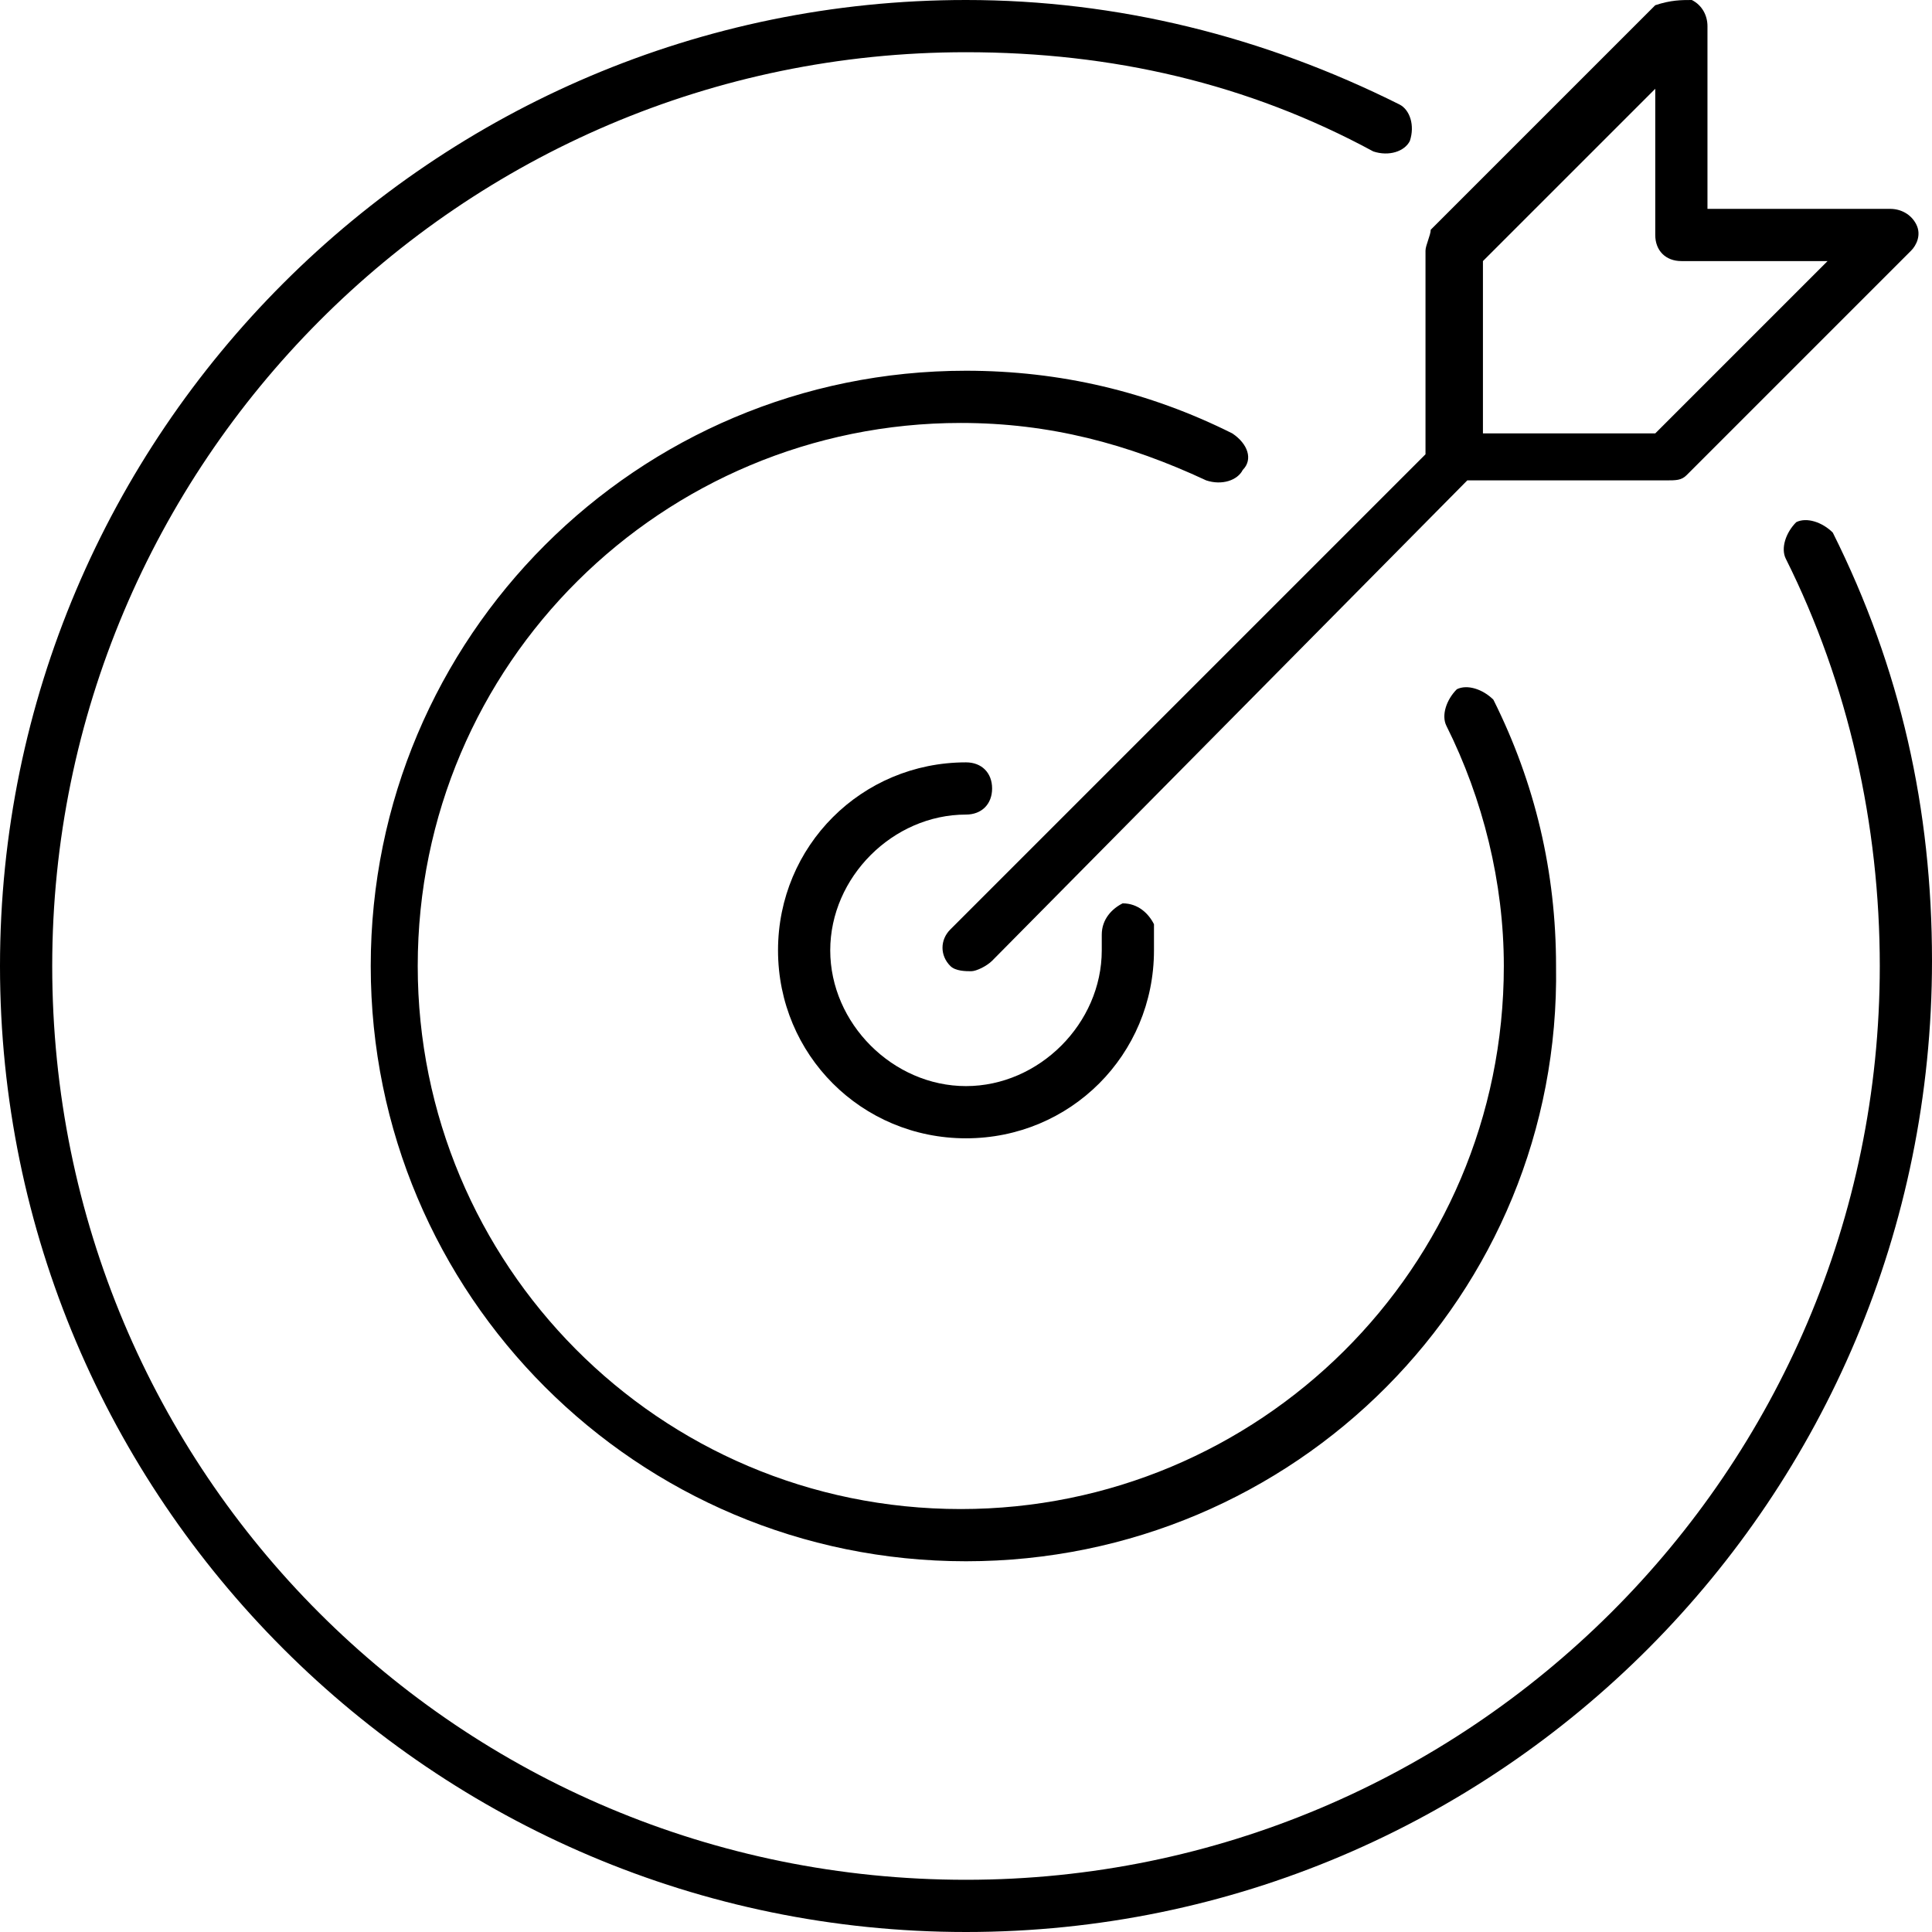<?xml version="1.0" encoding="utf-8"?>
<!-- Generator: Adobe Illustrator 23.0.2, SVG Export Plug-In . SVG Version: 6.00 Build 0)  -->
<svg version="1.1" id="Layer_1" xmlns="http://www.w3.org/2000/svg" xmlns:xlink="http://www.w3.org/1999/xlink" x="0px" y="0px"
	 viewBox="0 0 37 37" style="enable-background:new 0 0 37 37;" xml:space="preserve">
<g>
	<path d="M18.5,37C8.3,37,0,28.7,0,18.5C0,8.3,8.3,0,18.5,0c2.9,0,5.7,0.7,8.3,2c0.2,0.1,0.3,0.4,0.2,0.7c-0.1,0.2-0.4,0.3-0.7,0.2
		C23.9,1.6,21.3,1,18.5,1C8.8,1,1,8.9,1,18.5C1,28.2,8.8,36,18.5,36C28.1,36,36,28.2,36,18.5c0-2.7-0.6-5.4-1.8-7.8
		c-0.1-0.2,0-0.5,0.2-0.7c0.2-0.1,0.5,0,0.7,0.2c1.3,2.6,1.9,5.3,1.9,8.2C37,28.7,28.7,37,18.5,37z"/>
	<path d="M18.5,29.9c-6.3,0-11.4-5.1-11.4-11.4c0-6.3,5.1-11.4,11.4-11.4c1.8,0,3.5,0.4,5.1,1.2C23.9,8.5,24,8.8,23.8,9
		c-0.1,0.2-0.4,0.3-0.7,0.2c-1.5-0.7-3-1.1-4.7-1.1c-5.7,0-10.4,4.6-10.4,10.4c0,5.7,4.6,10.4,10.4,10.4c5.7,0,10.4-4.6,10.4-10.4
		c0-1.6-0.4-3.2-1.1-4.6c-0.1-0.2,0-0.5,0.2-0.7c0.2-0.1,0.5,0,0.7,0.2c0.8,1.6,1.2,3.3,1.2,5.1C29.9,24.8,24.8,29.9,18.5,29.9z"/>
	<path d="M18.5,21.8c-2,0-3.6-1.6-3.6-3.6s1.6-3.6,3.6-3.6c0.3,0,0.5,0.2,0.5,0.5s-0.2,0.5-0.5,0.5c-1.4,0-2.6,1.2-2.6,2.6
		c0,1.4,1.2,2.6,2.6,2.6s2.6-1.2,2.6-2.6c0-0.1,0-0.2,0-0.3c0-0.3,0.2-0.5,0.4-0.6c0.3,0,0.5,0.2,0.6,0.4c0,0.2,0,0.3,0,0.5
		C22.1,20.2,20.5,21.8,18.5,21.8z"/>
	<path d="M18.6,18.6c-0.1,0-0.3,0-0.4-0.1c-0.2-0.2-0.2-0.5,0-0.7l9.1-9.1V4.8c0-0.1,0.1-0.3,0.1-0.4l4.3-4.3C32,0,32.2,0,32.4,0
		c0.2,0.1,0.3,0.3,0.3,0.5V4h3.5c0.2,0,0.4,0.1,0.5,0.3s0,0.4-0.1,0.5l-4.3,4.3c-0.1,0.1-0.2,0.1-0.4,0.1l-3.8,0L19,18.4
		C18.9,18.5,18.7,18.6,18.6,18.6z M28.4,8.3l3.3,0L35,5h-2.8c-0.3,0-0.5-0.2-0.5-0.5V1.7L28.4,5V8.3z"/>
</g>
</svg>
